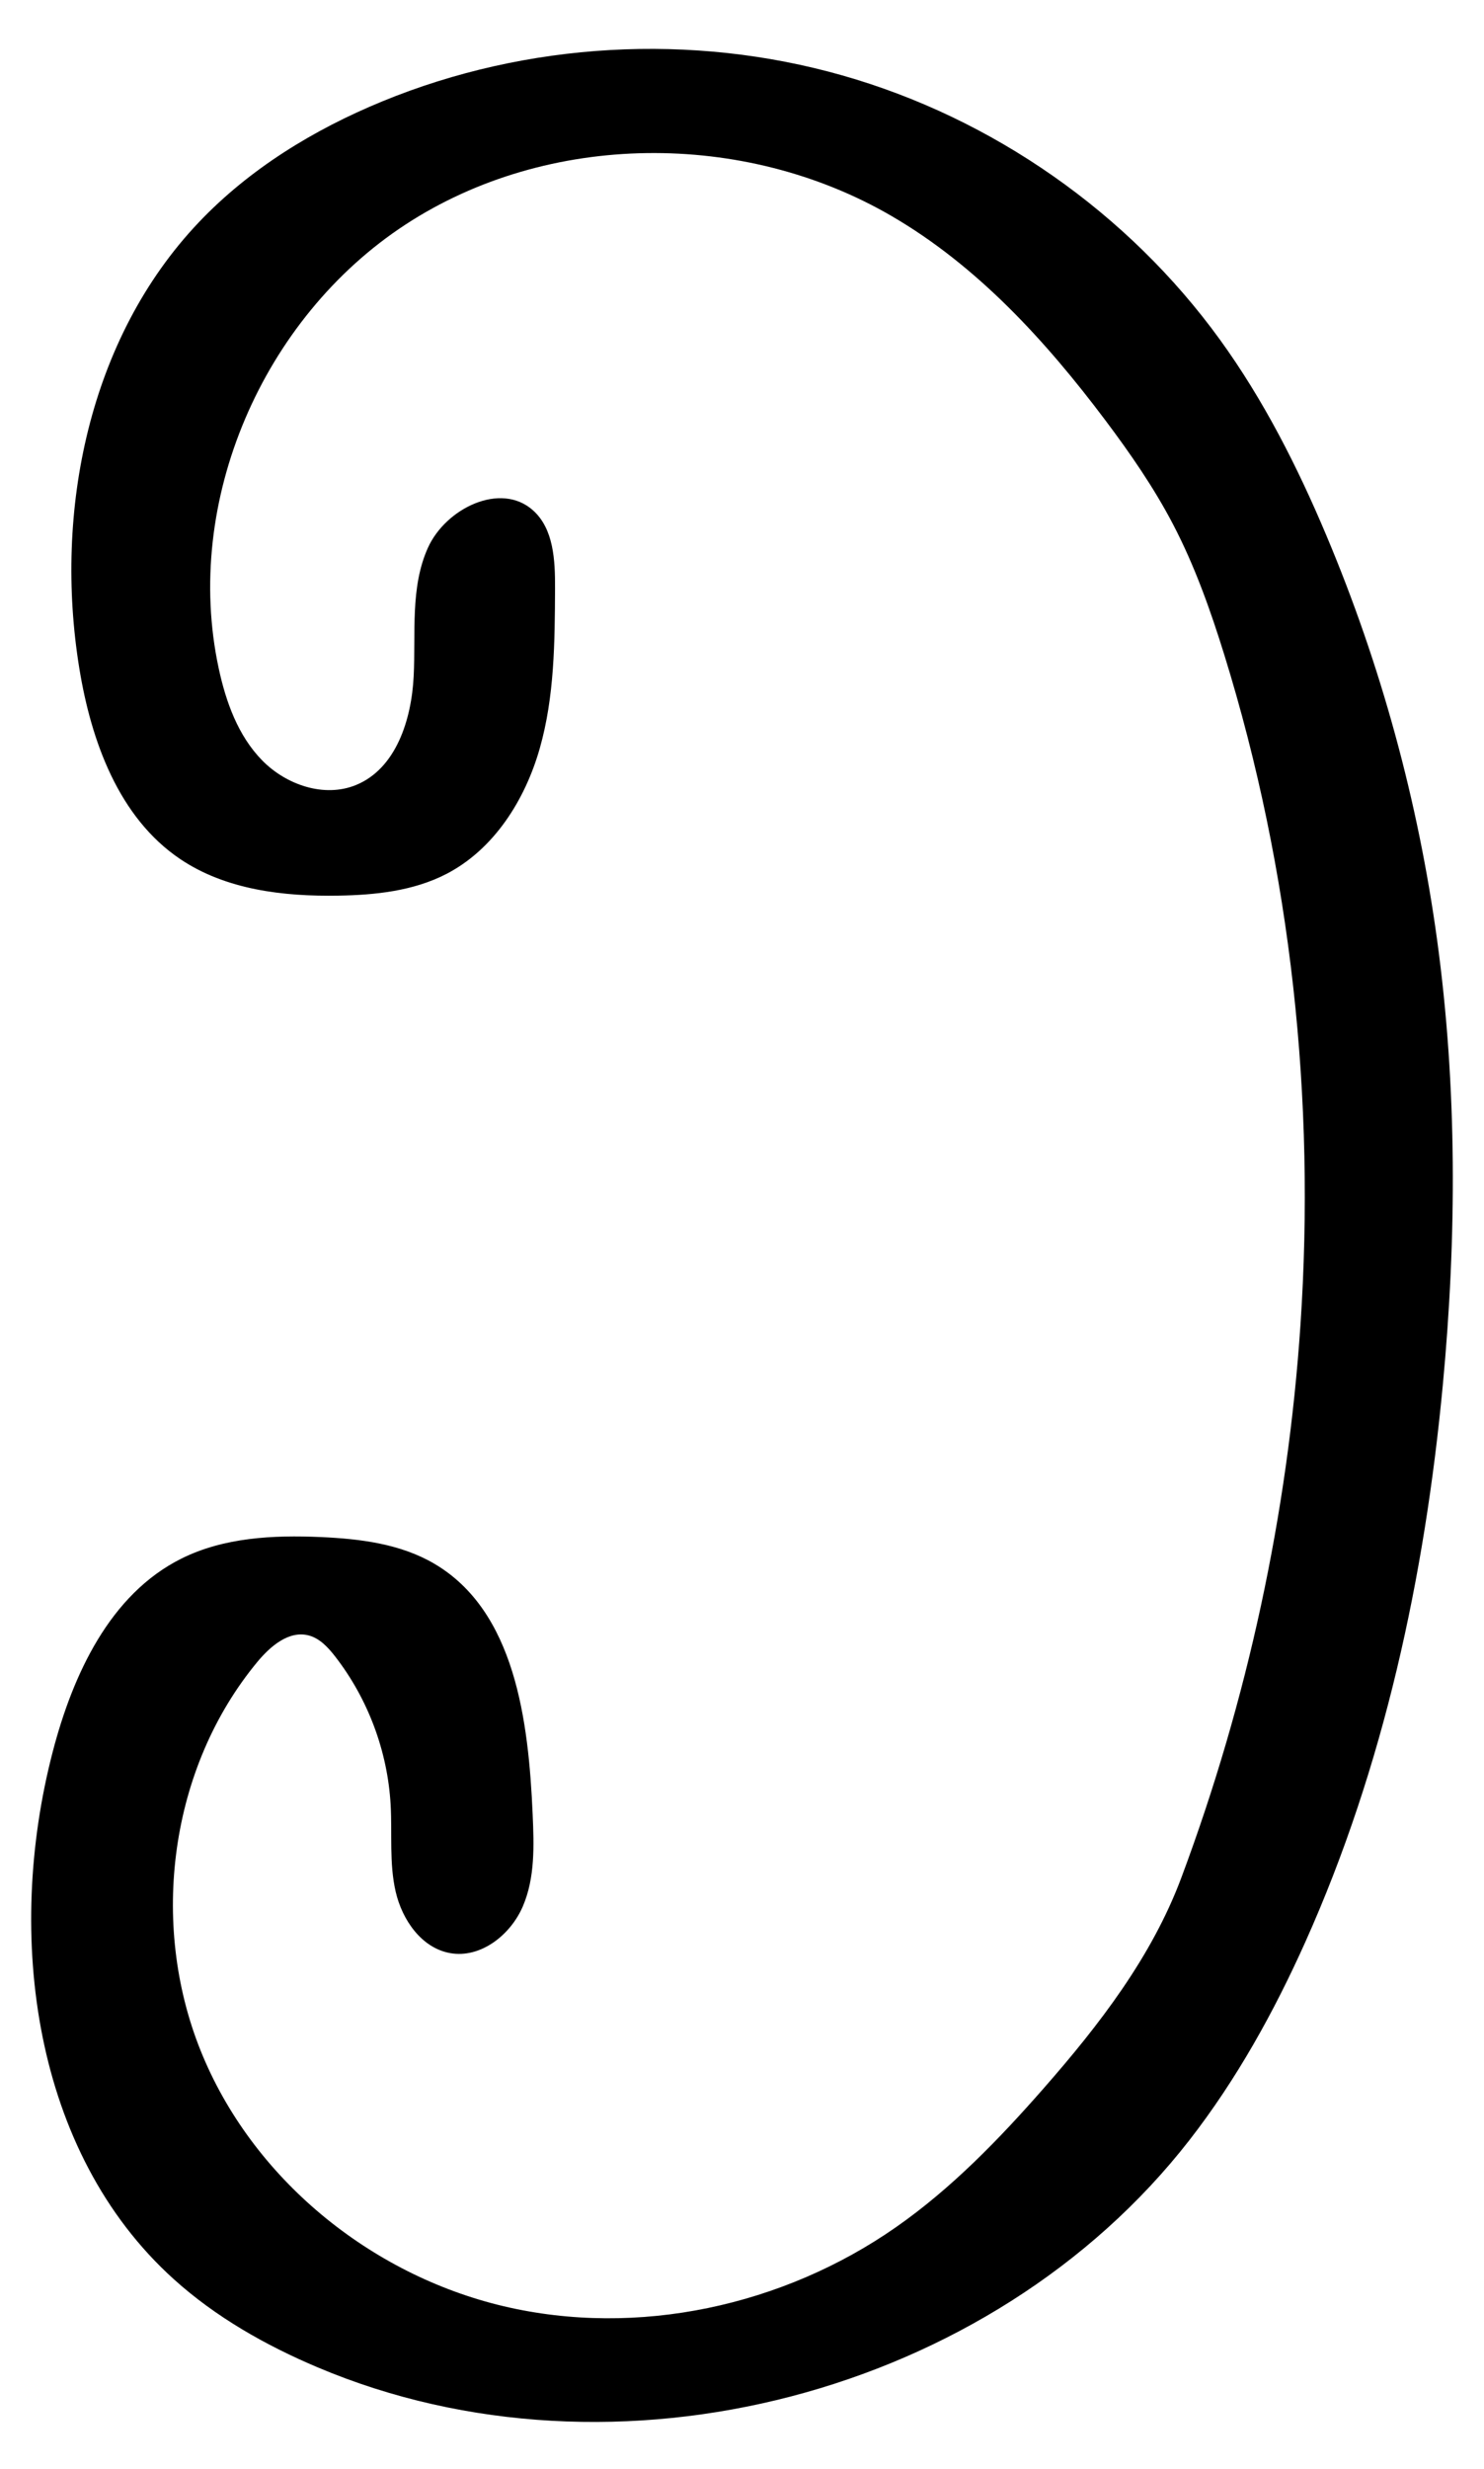 <?xml version="1.0" encoding="utf-8"?>
<!-- Generator: Adobe Illustrator 16.0.0, SVG Export Plug-In . SVG Version: 6.00 Build 0)  -->
<!DOCTYPE svg PUBLIC "-//W3C//DTD SVG 1.1//EN" "http://www.w3.org/Graphics/SVG/1.1/DTD/svg11.dtd">
<svg version="1.1" id="Contours" xmlns="http://www.w3.org/2000/svg" xmlns:xlink="http://www.w3.org/1999/xlink" x="0px" y="0px"
	 width="319.34px" height="531px" viewBox="0 89.671 319.34 531" enable-background="new 0 89.671 319.34 531" xml:space="preserve"
	>
<desc  xmlns:shape="http://adobe.com/products/shape">
	<shape:version>1.1.0</shape:version>
	<shape:captureDetail>0.750000</shape:captureDetail>
	<shape:source>1</shape:source>
</desc>
<path d="M224.611,538.771c-9.613,10.965-19.842,21.539-31.799,29.889c-24.236,16.924-55.62,23.791-84.392,17.012
	s-54.233-27.557-65.252-54.988c-11.019-27.43-6.648-60.829,12.211-83.592c2.79-3.367,6.775-6.789,11.011-5.703
	c2.407,0.617,4.21,2.578,5.734,4.54c7.076,9.114,11.299,20.412,11.938,31.934c0.345,6.228-0.321,12.565,1.081,18.644
	c1.401,6.078,5.572,12.113,11.711,13.211c6.593,1.178,13.014-3.902,15.656-10.057c2.642-6.154,2.404-13.109,2.111-19.801
	c-0.882-20.15-3.774-43.659-21.16-53.885c-7.292-4.287-16.003-5.361-24.454-5.734c-10.211-0.451-20.824,0.074-29.973,4.632
	c-15.372,7.659-23.363,24.927-27.69,41.546c-10.28,39.479-4.246,86.066,26.029,113.408c9.043,8.168,19.803,14.262,31.028,19.002
	c63.98,27.018,144.872,5.938,187.532-48.867c10.143-13.031,18.209-27.584,24.967-42.652c16.898-37.68,25.697-78.618,29.574-119.73
	c3.008-31.878,3.109-64.115-1.236-95.838c-4.088-29.834-12.113-59.126-23.803-86.878c-6.221-14.771-13.516-29.171-22.922-42.149
	c-19.76-27.263-48.865-47.619-81.252-56.826c-32.388-9.208-67.849-7.207-98.996,5.584c-14.697,6.036-28.567,14.508-39.506,26.031
	c-23.616,24.875-31.202,62.053-25.691,95.907c2.556,15.703,8.5,32.104,21.688,41.002c9.821,6.626,22.234,8.087,34.081,7.881
	c7.95-0.138,16.111-1.004,23.18-4.646c10.278-5.296,16.977-15.925,20.138-27.047s3.233-22.854,3.282-34.416
	c0.026-5.993-0.274-12.76-4.74-16.756c-6.954-6.224-18.801-0.436-22.625,8.077s-2.591,18.302-3.056,27.622
	s-3.787,19.86-12.429,23.381c-6.84,2.786-15.026-0.043-20.19-5.322c-5.165-5.279-7.78-12.546-9.333-19.767
	c-7.716-35.874,9.463-75.368,40.179-95.444c30.715-20.076,72.818-20.31,104.55-1.883c18.467,10.723,33.203,26.854,46.033,43.922
	c5.371,7.146,10.48,14.524,14.617,22.449c4.672,8.95,8.062,18.511,11.049,28.155c14.363,46.4,19.611,95.512,16.354,143.976
	c-2.729,40.603-11.396,80.802-25.643,118.921C247.859,510.494,236.561,525.14,224.611,538.771z"/>
</svg>
